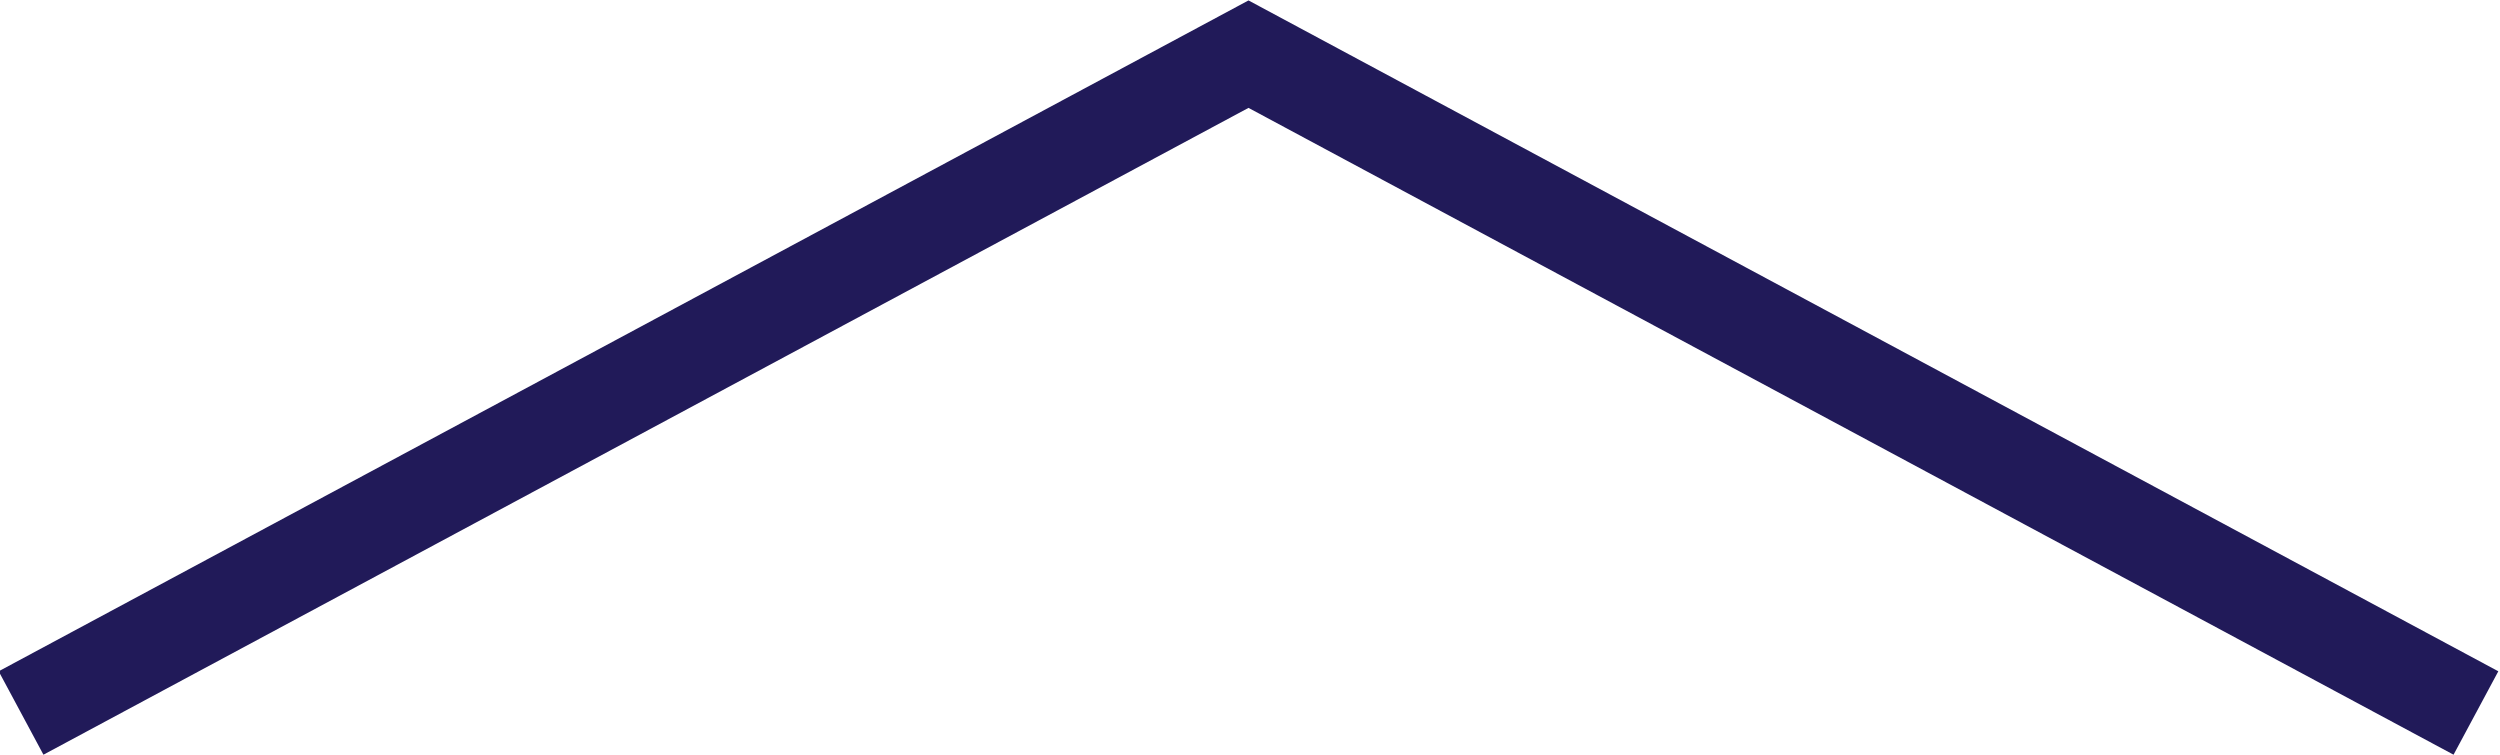 <?xml version="1.0" encoding="utf-8"?>
<!-- Generator: Adobe Illustrator 21.1.0, SVG Export Plug-In . SVG Version: 6.00 Build 0)  -->
<svg version="1.1" id="レイヤー_1" xmlns="http://www.w3.org/2000/svg" xmlns:xlink="http://www.w3.org/1999/xlink" x="0px"
	 y="0px" width="83.1px" height="25.1px" viewBox="0 0 83.1 25.1" style="enable-background:new 0 0 83.1 25.1;"
	 xml:space="preserve">
<style type="text/css">
	.st0{fill:none;stroke:#211A59;stroke-width:3.147;stroke-miterlimit:10;}
</style>
<polyline class="st0" points="0.7,23.7 41.5,1.8 82.3,23.7 "/>
</svg>
